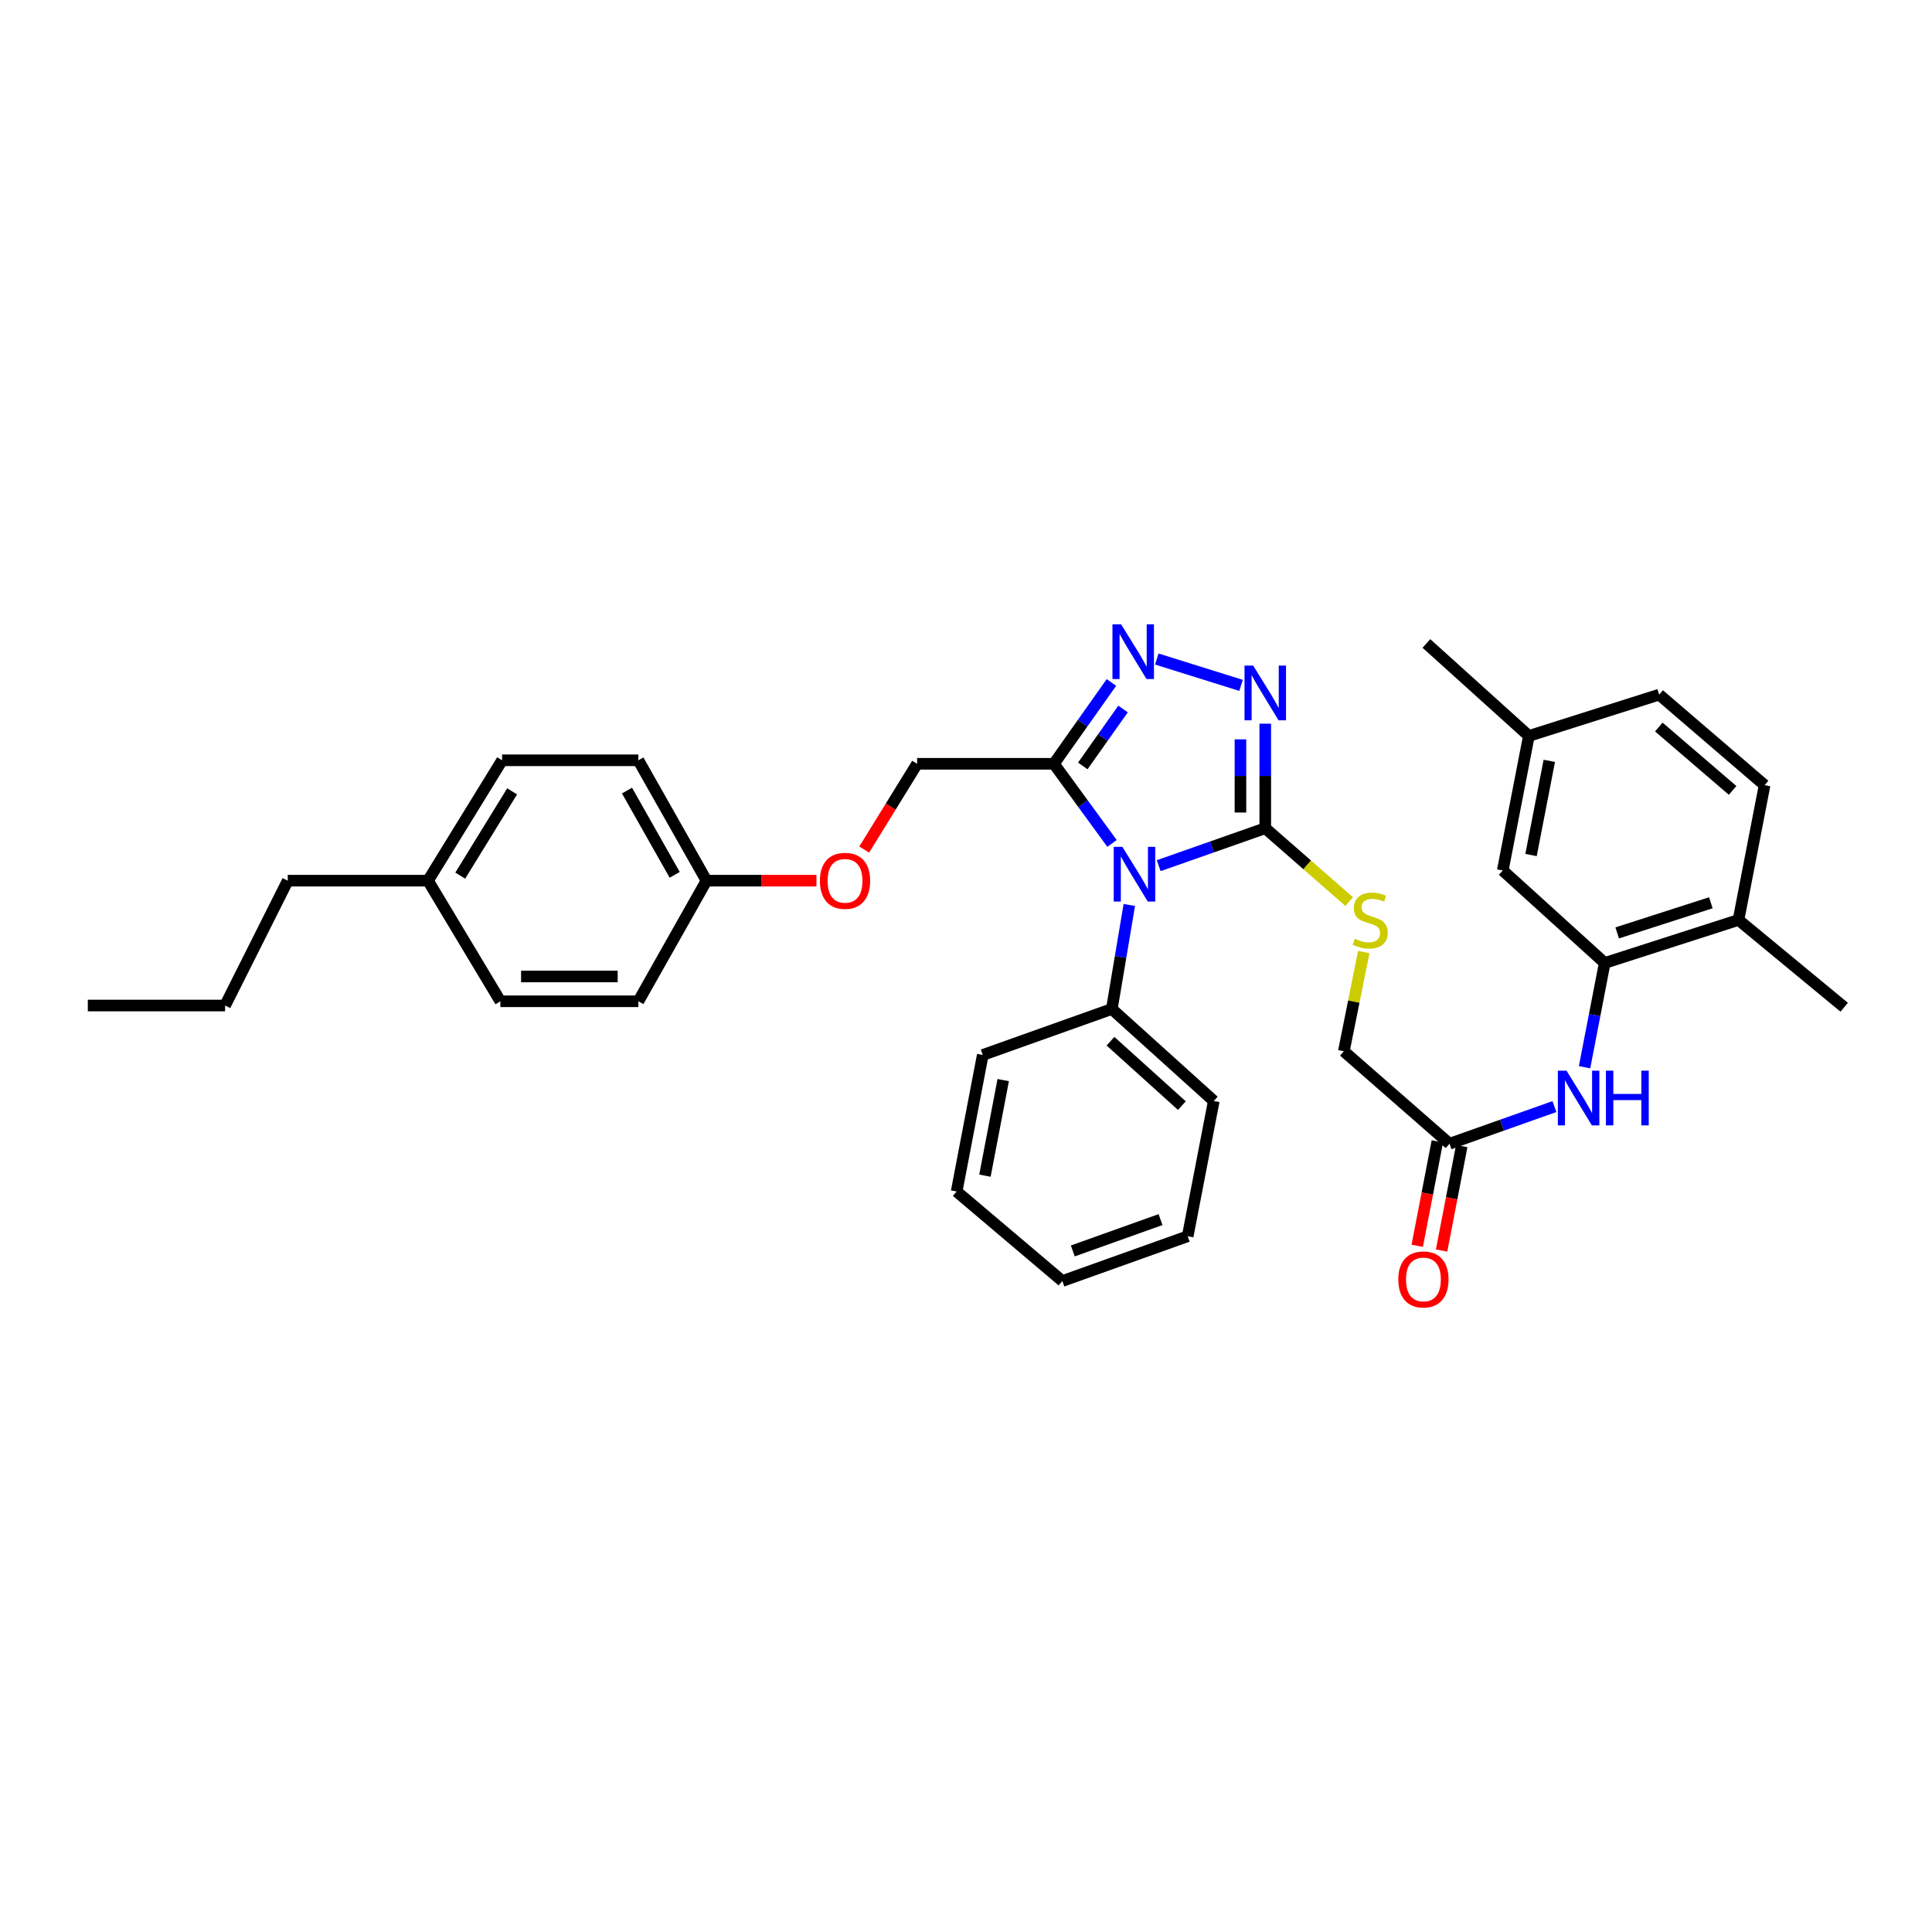 <?xml version='1.0' encoding='iso-8859-1'?>
<svg version='1.1' baseProfile='full'
              xmlns='http://www.w3.org/2000/svg'
                      xmlns:rdkit='http://www.rdkit.org/xml'
                      xmlns:xlink='http://www.w3.org/1999/xlink'
                  xml:space='preserve'
width='1000px' height='1000px' viewBox='0 0 1000 1000'>
<!-- END OF HEADER -->
<rect style='opacity:1.0;fill:#FFFFFF;stroke:none' width='1000' height='1000' x='0' y='0'> </rect>
<path class='bond-0' d='M 599.737,448.073 L 627.318,438.375' style='fill:none;fill-rule:evenodd;stroke:#0000FF;stroke-width:6px;stroke-linecap:butt;stroke-linejoin:miter;stroke-opacity:1' />
<path class='bond-0' d='M 627.318,438.375 L 654.899,428.678' style='fill:none;fill-rule:evenodd;stroke:#000000;stroke-width:6px;stroke-linecap:butt;stroke-linejoin:miter;stroke-opacity:1' />
<path class='bond-1' d='M 575.578,436.551 L 560.539,415.944' style='fill:none;fill-rule:evenodd;stroke:#0000FF;stroke-width:6px;stroke-linecap:butt;stroke-linejoin:miter;stroke-opacity:1' />
<path class='bond-1' d='M 560.539,415.944 L 545.499,395.336' style='fill:none;fill-rule:evenodd;stroke:#000000;stroke-width:6px;stroke-linecap:butt;stroke-linejoin:miter;stroke-opacity:1' />
<path class='bond-8' d='M 584.527,468.408 L 580.004,495.33' style='fill:none;fill-rule:evenodd;stroke:#0000FF;stroke-width:6px;stroke-linecap:butt;stroke-linejoin:miter;stroke-opacity:1' />
<path class='bond-8' d='M 580.004,495.33 L 575.481,522.252' style='fill:none;fill-rule:evenodd;stroke:#000000;stroke-width:6px;stroke-linecap:butt;stroke-linejoin:miter;stroke-opacity:1' />
<path class='bond-2' d='M 654.899,428.678 L 654.899,401.625' style='fill:none;fill-rule:evenodd;stroke:#000000;stroke-width:6px;stroke-linecap:butt;stroke-linejoin:miter;stroke-opacity:1' />
<path class='bond-2' d='M 654.899,401.625 L 654.899,374.573' style='fill:none;fill-rule:evenodd;stroke:#0000FF;stroke-width:6px;stroke-linecap:butt;stroke-linejoin:miter;stroke-opacity:1' />
<path class='bond-2' d='M 642.057,420.562 L 642.057,401.625' style='fill:none;fill-rule:evenodd;stroke:#000000;stroke-width:6px;stroke-linecap:butt;stroke-linejoin:miter;stroke-opacity:1' />
<path class='bond-2' d='M 642.057,401.625 L 642.057,382.689' style='fill:none;fill-rule:evenodd;stroke:#0000FF;stroke-width:6px;stroke-linecap:butt;stroke-linejoin:miter;stroke-opacity:1' />
<path class='bond-6' d='M 654.899,428.678 L 676.617,447.662' style='fill:none;fill-rule:evenodd;stroke:#000000;stroke-width:6px;stroke-linecap:butt;stroke-linejoin:miter;stroke-opacity:1' />
<path class='bond-6' d='M 676.617,447.662 L 698.334,466.646' style='fill:none;fill-rule:evenodd;stroke:#CCCC00;stroke-width:6px;stroke-linecap:butt;stroke-linejoin:miter;stroke-opacity:1' />
<path class='bond-3' d='M 545.499,395.336 L 560.387,374.287' style='fill:none;fill-rule:evenodd;stroke:#000000;stroke-width:6px;stroke-linecap:butt;stroke-linejoin:miter;stroke-opacity:1' />
<path class='bond-3' d='M 560.387,374.287 L 575.275,353.238' style='fill:none;fill-rule:evenodd;stroke:#0000FF;stroke-width:6px;stroke-linecap:butt;stroke-linejoin:miter;stroke-opacity:1' />
<path class='bond-3' d='M 560.451,396.437 L 570.872,381.703' style='fill:none;fill-rule:evenodd;stroke:#000000;stroke-width:6px;stroke-linecap:butt;stroke-linejoin:miter;stroke-opacity:1' />
<path class='bond-3' d='M 570.872,381.703 L 581.294,366.968' style='fill:none;fill-rule:evenodd;stroke:#0000FF;stroke-width:6px;stroke-linecap:butt;stroke-linejoin:miter;stroke-opacity:1' />
<path class='bond-9' d='M 545.499,395.336 L 474.7,395.336' style='fill:none;fill-rule:evenodd;stroke:#000000;stroke-width:6px;stroke-linecap:butt;stroke-linejoin:miter;stroke-opacity:1' />
<path class='bond-34' d='M 642.369,354.746 L 598.749,341.114' style='fill:none;fill-rule:evenodd;stroke:#0000FF;stroke-width:6px;stroke-linecap:butt;stroke-linejoin:miter;stroke-opacity:1' />
<path class='bond-4' d='M 830.597,498.436 L 825.381,525.416' style='fill:none;fill-rule:evenodd;stroke:#000000;stroke-width:6px;stroke-linecap:butt;stroke-linejoin:miter;stroke-opacity:1' />
<path class='bond-4' d='M 825.381,525.416 L 820.165,552.397' style='fill:none;fill-rule:evenodd;stroke:#0000FF;stroke-width:6px;stroke-linecap:butt;stroke-linejoin:miter;stroke-opacity:1' />
<path class='bond-10' d='M 830.597,498.436 L 899.842,476.161' style='fill:none;fill-rule:evenodd;stroke:#000000;stroke-width:6px;stroke-linecap:butt;stroke-linejoin:miter;stroke-opacity:1' />
<path class='bond-10' d='M 837.051,482.869 L 885.522,467.276' style='fill:none;fill-rule:evenodd;stroke:#000000;stroke-width:6px;stroke-linecap:butt;stroke-linejoin:miter;stroke-opacity:1' />
<path class='bond-11' d='M 830.597,498.436 L 777.827,450.553' style='fill:none;fill-rule:evenodd;stroke:#000000;stroke-width:6px;stroke-linecap:butt;stroke-linejoin:miter;stroke-opacity:1' />
<path class='bond-5' d='M 804.572,572.768 L 777.426,582.382' style='fill:none;fill-rule:evenodd;stroke:#0000FF;stroke-width:6px;stroke-linecap:butt;stroke-linejoin:miter;stroke-opacity:1' />
<path class='bond-5' d='M 777.426,582.382 L 750.279,591.996' style='fill:none;fill-rule:evenodd;stroke:#000000;stroke-width:6px;stroke-linecap:butt;stroke-linejoin:miter;stroke-opacity:1' />
<path class='bond-13' d='M 705.882,492.774 L 700.725,518.451' style='fill:none;fill-rule:evenodd;stroke:#CCCC00;stroke-width:6px;stroke-linecap:butt;stroke-linejoin:miter;stroke-opacity:1' />
<path class='bond-13' d='M 700.725,518.451 L 695.569,544.128' style='fill:none;fill-rule:evenodd;stroke:#000000;stroke-width:6px;stroke-linecap:butt;stroke-linejoin:miter;stroke-opacity:1' />
<path class='bond-7' d='M 750.279,591.996 L 695.569,544.128' style='fill:none;fill-rule:evenodd;stroke:#000000;stroke-width:6px;stroke-linecap:butt;stroke-linejoin:miter;stroke-opacity:1' />
<path class='bond-12' d='M 743.974,590.781 L 738.766,617.807' style='fill:none;fill-rule:evenodd;stroke:#000000;stroke-width:6px;stroke-linecap:butt;stroke-linejoin:miter;stroke-opacity:1' />
<path class='bond-12' d='M 738.766,617.807 L 733.557,644.833' style='fill:none;fill-rule:evenodd;stroke:#FF0000;stroke-width:6px;stroke-linecap:butt;stroke-linejoin:miter;stroke-opacity:1' />
<path class='bond-12' d='M 756.585,593.211 L 751.376,620.237' style='fill:none;fill-rule:evenodd;stroke:#000000;stroke-width:6px;stroke-linecap:butt;stroke-linejoin:miter;stroke-opacity:1' />
<path class='bond-12' d='M 751.376,620.237 L 746.168,647.263' style='fill:none;fill-rule:evenodd;stroke:#FF0000;stroke-width:6px;stroke-linecap:butt;stroke-linejoin:miter;stroke-opacity:1' />
<path class='bond-24' d='M 575.481,522.252 L 628.25,569.871' style='fill:none;fill-rule:evenodd;stroke:#000000;stroke-width:6px;stroke-linecap:butt;stroke-linejoin:miter;stroke-opacity:1' />
<path class='bond-24' d='M 574.792,538.93 L 611.731,572.263' style='fill:none;fill-rule:evenodd;stroke:#000000;stroke-width:6px;stroke-linecap:butt;stroke-linejoin:miter;stroke-opacity:1' />
<path class='bond-25' d='M 575.481,522.252 L 508.676,546.047' style='fill:none;fill-rule:evenodd;stroke:#000000;stroke-width:6px;stroke-linecap:butt;stroke-linejoin:miter;stroke-opacity:1' />
<path class='bond-14' d='M 474.7,395.336 L 461.006,417.536' style='fill:none;fill-rule:evenodd;stroke:#000000;stroke-width:6px;stroke-linecap:butt;stroke-linejoin:miter;stroke-opacity:1' />
<path class='bond-14' d='M 461.006,417.536 L 447.313,439.736' style='fill:none;fill-rule:evenodd;stroke:#FF0000;stroke-width:6px;stroke-linecap:butt;stroke-linejoin:miter;stroke-opacity:1' />
<path class='bond-15' d='M 899.842,476.161 L 913.348,406.402' style='fill:none;fill-rule:evenodd;stroke:#000000;stroke-width:6px;stroke-linecap:butt;stroke-linejoin:miter;stroke-opacity:1' />
<path class='bond-26' d='M 899.842,476.161 L 954.545,521.346' style='fill:none;fill-rule:evenodd;stroke:#000000;stroke-width:6px;stroke-linecap:butt;stroke-linejoin:miter;stroke-opacity:1' />
<path class='bond-17' d='M 777.827,450.553 L 791.334,380.923' style='fill:none;fill-rule:evenodd;stroke:#000000;stroke-width:6px;stroke-linecap:butt;stroke-linejoin:miter;stroke-opacity:1' />
<path class='bond-17' d='M 792.461,442.554 L 801.916,393.814' style='fill:none;fill-rule:evenodd;stroke:#000000;stroke-width:6px;stroke-linecap:butt;stroke-linejoin:miter;stroke-opacity:1' />
<path class='bond-16' d='M 422.591,455.833 L 394.138,455.833' style='fill:none;fill-rule:evenodd;stroke:#FF0000;stroke-width:6px;stroke-linecap:butt;stroke-linejoin:miter;stroke-opacity:1' />
<path class='bond-16' d='M 394.138,455.833 L 365.685,455.833' style='fill:none;fill-rule:evenodd;stroke:#000000;stroke-width:6px;stroke-linecap:butt;stroke-linejoin:miter;stroke-opacity:1' />
<path class='bond-37' d='M 913.348,406.402 L 858.787,359.54' style='fill:none;fill-rule:evenodd;stroke:#000000;stroke-width:6px;stroke-linecap:butt;stroke-linejoin:miter;stroke-opacity:1' />
<path class='bond-37' d='M 896.796,409.116 L 858.604,376.312' style='fill:none;fill-rule:evenodd;stroke:#000000;stroke-width:6px;stroke-linecap:butt;stroke-linejoin:miter;stroke-opacity:1' />
<path class='bond-20' d='M 365.685,455.833 L 330.424,518.264' style='fill:none;fill-rule:evenodd;stroke:#000000;stroke-width:6px;stroke-linecap:butt;stroke-linejoin:miter;stroke-opacity:1' />
<path class='bond-21' d='M 365.685,455.833 L 330.424,393.531' style='fill:none;fill-rule:evenodd;stroke:#000000;stroke-width:6px;stroke-linecap:butt;stroke-linejoin:miter;stroke-opacity:1' />
<path class='bond-21' d='M 349.219,452.814 L 324.536,409.202' style='fill:none;fill-rule:evenodd;stroke:#000000;stroke-width:6px;stroke-linecap:butt;stroke-linejoin:miter;stroke-opacity:1' />
<path class='bond-18' d='M 791.334,380.923 L 858.787,359.54' style='fill:none;fill-rule:evenodd;stroke:#000000;stroke-width:6px;stroke-linecap:butt;stroke-linejoin:miter;stroke-opacity:1' />
<path class='bond-28' d='M 791.334,380.923 L 738.307,333.048' style='fill:none;fill-rule:evenodd;stroke:#000000;stroke-width:6px;stroke-linecap:butt;stroke-linejoin:miter;stroke-opacity:1' />
<path class='bond-19' d='M 221.538,455.833 L 259.888,393.531' style='fill:none;fill-rule:evenodd;stroke:#000000;stroke-width:6px;stroke-linecap:butt;stroke-linejoin:miter;stroke-opacity:1' />
<path class='bond-19' d='M 238.227,453.22 L 265.072,409.608' style='fill:none;fill-rule:evenodd;stroke:#000000;stroke-width:6px;stroke-linecap:butt;stroke-linejoin:miter;stroke-opacity:1' />
<path class='bond-27' d='M 221.538,455.833 L 148.94,455.833' style='fill:none;fill-rule:evenodd;stroke:#000000;stroke-width:6px;stroke-linecap:butt;stroke-linejoin:miter;stroke-opacity:1' />
<path class='bond-36' d='M 221.538,455.833 L 258.996,518.264' style='fill:none;fill-rule:evenodd;stroke:#000000;stroke-width:6px;stroke-linecap:butt;stroke-linejoin:miter;stroke-opacity:1' />
<path class='bond-22' d='M 330.424,518.264 L 258.996,518.264' style='fill:none;fill-rule:evenodd;stroke:#000000;stroke-width:6px;stroke-linecap:butt;stroke-linejoin:miter;stroke-opacity:1' />
<path class='bond-22' d='M 319.71,505.421 L 269.71,505.421' style='fill:none;fill-rule:evenodd;stroke:#000000;stroke-width:6px;stroke-linecap:butt;stroke-linejoin:miter;stroke-opacity:1' />
<path class='bond-23' d='M 330.424,393.531 L 259.888,393.531' style='fill:none;fill-rule:evenodd;stroke:#000000;stroke-width:6px;stroke-linecap:butt;stroke-linejoin:miter;stroke-opacity:1' />
<path class='bond-32' d='M 628.25,569.871 L 614.744,639.879' style='fill:none;fill-rule:evenodd;stroke:#000000;stroke-width:6px;stroke-linecap:butt;stroke-linejoin:miter;stroke-opacity:1' />
<path class='bond-31' d='M 508.676,546.047 L 495.155,616.712' style='fill:none;fill-rule:evenodd;stroke:#000000;stroke-width:6px;stroke-linecap:butt;stroke-linejoin:miter;stroke-opacity:1' />
<path class='bond-31' d='M 519.262,559.06 L 509.798,608.526' style='fill:none;fill-rule:evenodd;stroke:#000000;stroke-width:6px;stroke-linecap:butt;stroke-linejoin:miter;stroke-opacity:1' />
<path class='bond-29' d='M 148.94,455.833 L 116.504,520.454' style='fill:none;fill-rule:evenodd;stroke:#000000;stroke-width:6px;stroke-linecap:butt;stroke-linejoin:miter;stroke-opacity:1' />
<path class='bond-30' d='M 116.504,520.454 L 45.455,520.454' style='fill:none;fill-rule:evenodd;stroke:#000000;stroke-width:6px;stroke-linecap:butt;stroke-linejoin:miter;stroke-opacity:1' />
<path class='bond-33' d='M 495.155,616.712 L 549.873,663.053' style='fill:none;fill-rule:evenodd;stroke:#000000;stroke-width:6px;stroke-linecap:butt;stroke-linejoin:miter;stroke-opacity:1' />
<path class='bond-35' d='M 614.744,639.879 L 549.873,663.053' style='fill:none;fill-rule:evenodd;stroke:#000000;stroke-width:6px;stroke-linecap:butt;stroke-linejoin:miter;stroke-opacity:1' />
<path class='bond-35' d='M 600.693,631.261 L 555.283,647.483' style='fill:none;fill-rule:evenodd;stroke:#000000;stroke-width:6px;stroke-linecap:butt;stroke-linejoin:miter;stroke-opacity:1' />
<path  class='atom-0' d='M 580.943 438.32
L 590.223 453.32
Q 591.143 454.8, 592.623 457.48
Q 594.103 460.16, 594.183 460.32
L 594.183 438.32
L 597.943 438.32
L 597.943 466.64
L 594.063 466.64
L 584.103 450.24
Q 582.943 448.32, 581.703 446.12
Q 580.503 443.92, 580.143 443.24
L 580.143 466.64
L 576.463 466.64
L 576.463 438.32
L 580.943 438.32
' fill='#0000FF'/>
<path  class='atom-3' d='M 648.639 344.502
L 657.919 359.502
Q 658.839 360.982, 660.319 363.662
Q 661.799 366.342, 661.879 366.502
L 661.879 344.502
L 665.639 344.502
L 665.639 372.822
L 661.759 372.822
L 651.799 356.422
Q 650.639 354.502, 649.399 352.302
Q 648.199 350.102, 647.839 349.422
L 647.839 372.822
L 644.159 372.822
L 644.159 344.502
L 648.639 344.502
' fill='#0000FF'/>
<path  class='atom-4' d='M 580.287 323.14
L 589.567 338.14
Q 590.487 339.62, 591.967 342.3
Q 593.447 344.98, 593.527 345.14
L 593.527 323.14
L 597.287 323.14
L 597.287 351.46
L 593.407 351.46
L 583.447 335.06
Q 582.287 333.14, 581.047 330.94
Q 579.847 328.74, 579.487 328.06
L 579.487 351.46
L 575.807 351.46
L 575.807 323.14
L 580.287 323.14
' fill='#0000FF'/>
<path  class='atom-6' d='M 810.824 554.177
L 820.104 569.177
Q 821.024 570.657, 822.504 573.337
Q 823.984 576.017, 824.064 576.177
L 824.064 554.177
L 827.824 554.177
L 827.824 582.497
L 823.944 582.497
L 813.984 566.097
Q 812.824 564.177, 811.584 561.977
Q 810.384 559.777, 810.024 559.097
L 810.024 582.497
L 806.344 582.497
L 806.344 554.177
L 810.824 554.177
' fill='#0000FF'/>
<path  class='atom-6' d='M 831.224 554.177
L 835.064 554.177
L 835.064 566.217
L 849.544 566.217
L 849.544 554.177
L 853.384 554.177
L 853.384 582.497
L 849.544 582.497
L 849.544 569.417
L 835.064 569.417
L 835.064 582.497
L 831.224 582.497
L 831.224 554.177
' fill='#0000FF'/>
<path  class='atom-7' d='M 701.218 485.881
Q 701.538 486.001, 702.858 486.561
Q 704.178 487.121, 705.618 487.481
Q 707.098 487.801, 708.538 487.801
Q 711.218 487.801, 712.778 486.521
Q 714.338 485.201, 714.338 482.921
Q 714.338 481.361, 713.538 480.401
Q 712.778 479.441, 711.578 478.921
Q 710.378 478.401, 708.378 477.801
Q 705.858 477.041, 704.338 476.321
Q 702.858 475.601, 701.778 474.081
Q 700.738 472.561, 700.738 470.001
Q 700.738 466.441, 703.138 464.241
Q 705.578 462.041, 710.378 462.041
Q 713.658 462.041, 717.378 463.601
L 716.458 466.681
Q 713.058 465.281, 710.498 465.281
Q 707.738 465.281, 706.218 466.441
Q 704.698 467.561, 704.738 469.521
Q 704.738 471.041, 705.498 471.961
Q 706.298 472.881, 707.418 473.401
Q 708.578 473.921, 710.498 474.521
Q 713.058 475.321, 714.578 476.121
Q 716.098 476.921, 717.178 478.561
Q 718.298 480.161, 718.298 482.921
Q 718.298 486.841, 715.658 488.961
Q 713.058 491.041, 708.698 491.041
Q 706.178 491.041, 704.258 490.481
Q 702.378 489.961, 700.138 489.041
L 701.218 485.881
' fill='#CCCC00'/>
<path  class='atom-13' d='M 723.759 662.234
Q 723.759 655.434, 727.119 651.634
Q 730.479 647.834, 736.759 647.834
Q 743.039 647.834, 746.399 651.634
Q 749.759 655.434, 749.759 662.234
Q 749.759 669.114, 746.359 673.034
Q 742.959 676.914, 736.759 676.914
Q 730.519 676.914, 727.119 673.034
Q 723.759 669.154, 723.759 662.234
M 736.759 673.714
Q 741.079 673.714, 743.399 670.834
Q 745.759 667.914, 745.759 662.234
Q 745.759 656.674, 743.399 653.874
Q 741.079 651.034, 736.759 651.034
Q 732.439 651.034, 730.079 653.834
Q 727.759 656.634, 727.759 662.234
Q 727.759 667.954, 730.079 670.834
Q 732.439 673.714, 736.759 673.714
' fill='#FF0000'/>
<path  class='atom-15' d='M 424.384 455.913
Q 424.384 449.113, 427.744 445.313
Q 431.104 441.513, 437.384 441.513
Q 443.664 441.513, 447.024 445.313
Q 450.384 449.113, 450.384 455.913
Q 450.384 462.793, 446.984 466.713
Q 443.584 470.593, 437.384 470.593
Q 431.144 470.593, 427.744 466.713
Q 424.384 462.833, 424.384 455.913
M 437.384 467.393
Q 441.704 467.393, 444.024 464.513
Q 446.384 461.593, 446.384 455.913
Q 446.384 450.353, 444.024 447.553
Q 441.704 444.713, 437.384 444.713
Q 433.064 444.713, 430.704 447.513
Q 428.384 450.313, 428.384 455.913
Q 428.384 461.633, 430.704 464.513
Q 433.064 467.393, 437.384 467.393
' fill='#FF0000'/>
</svg>
